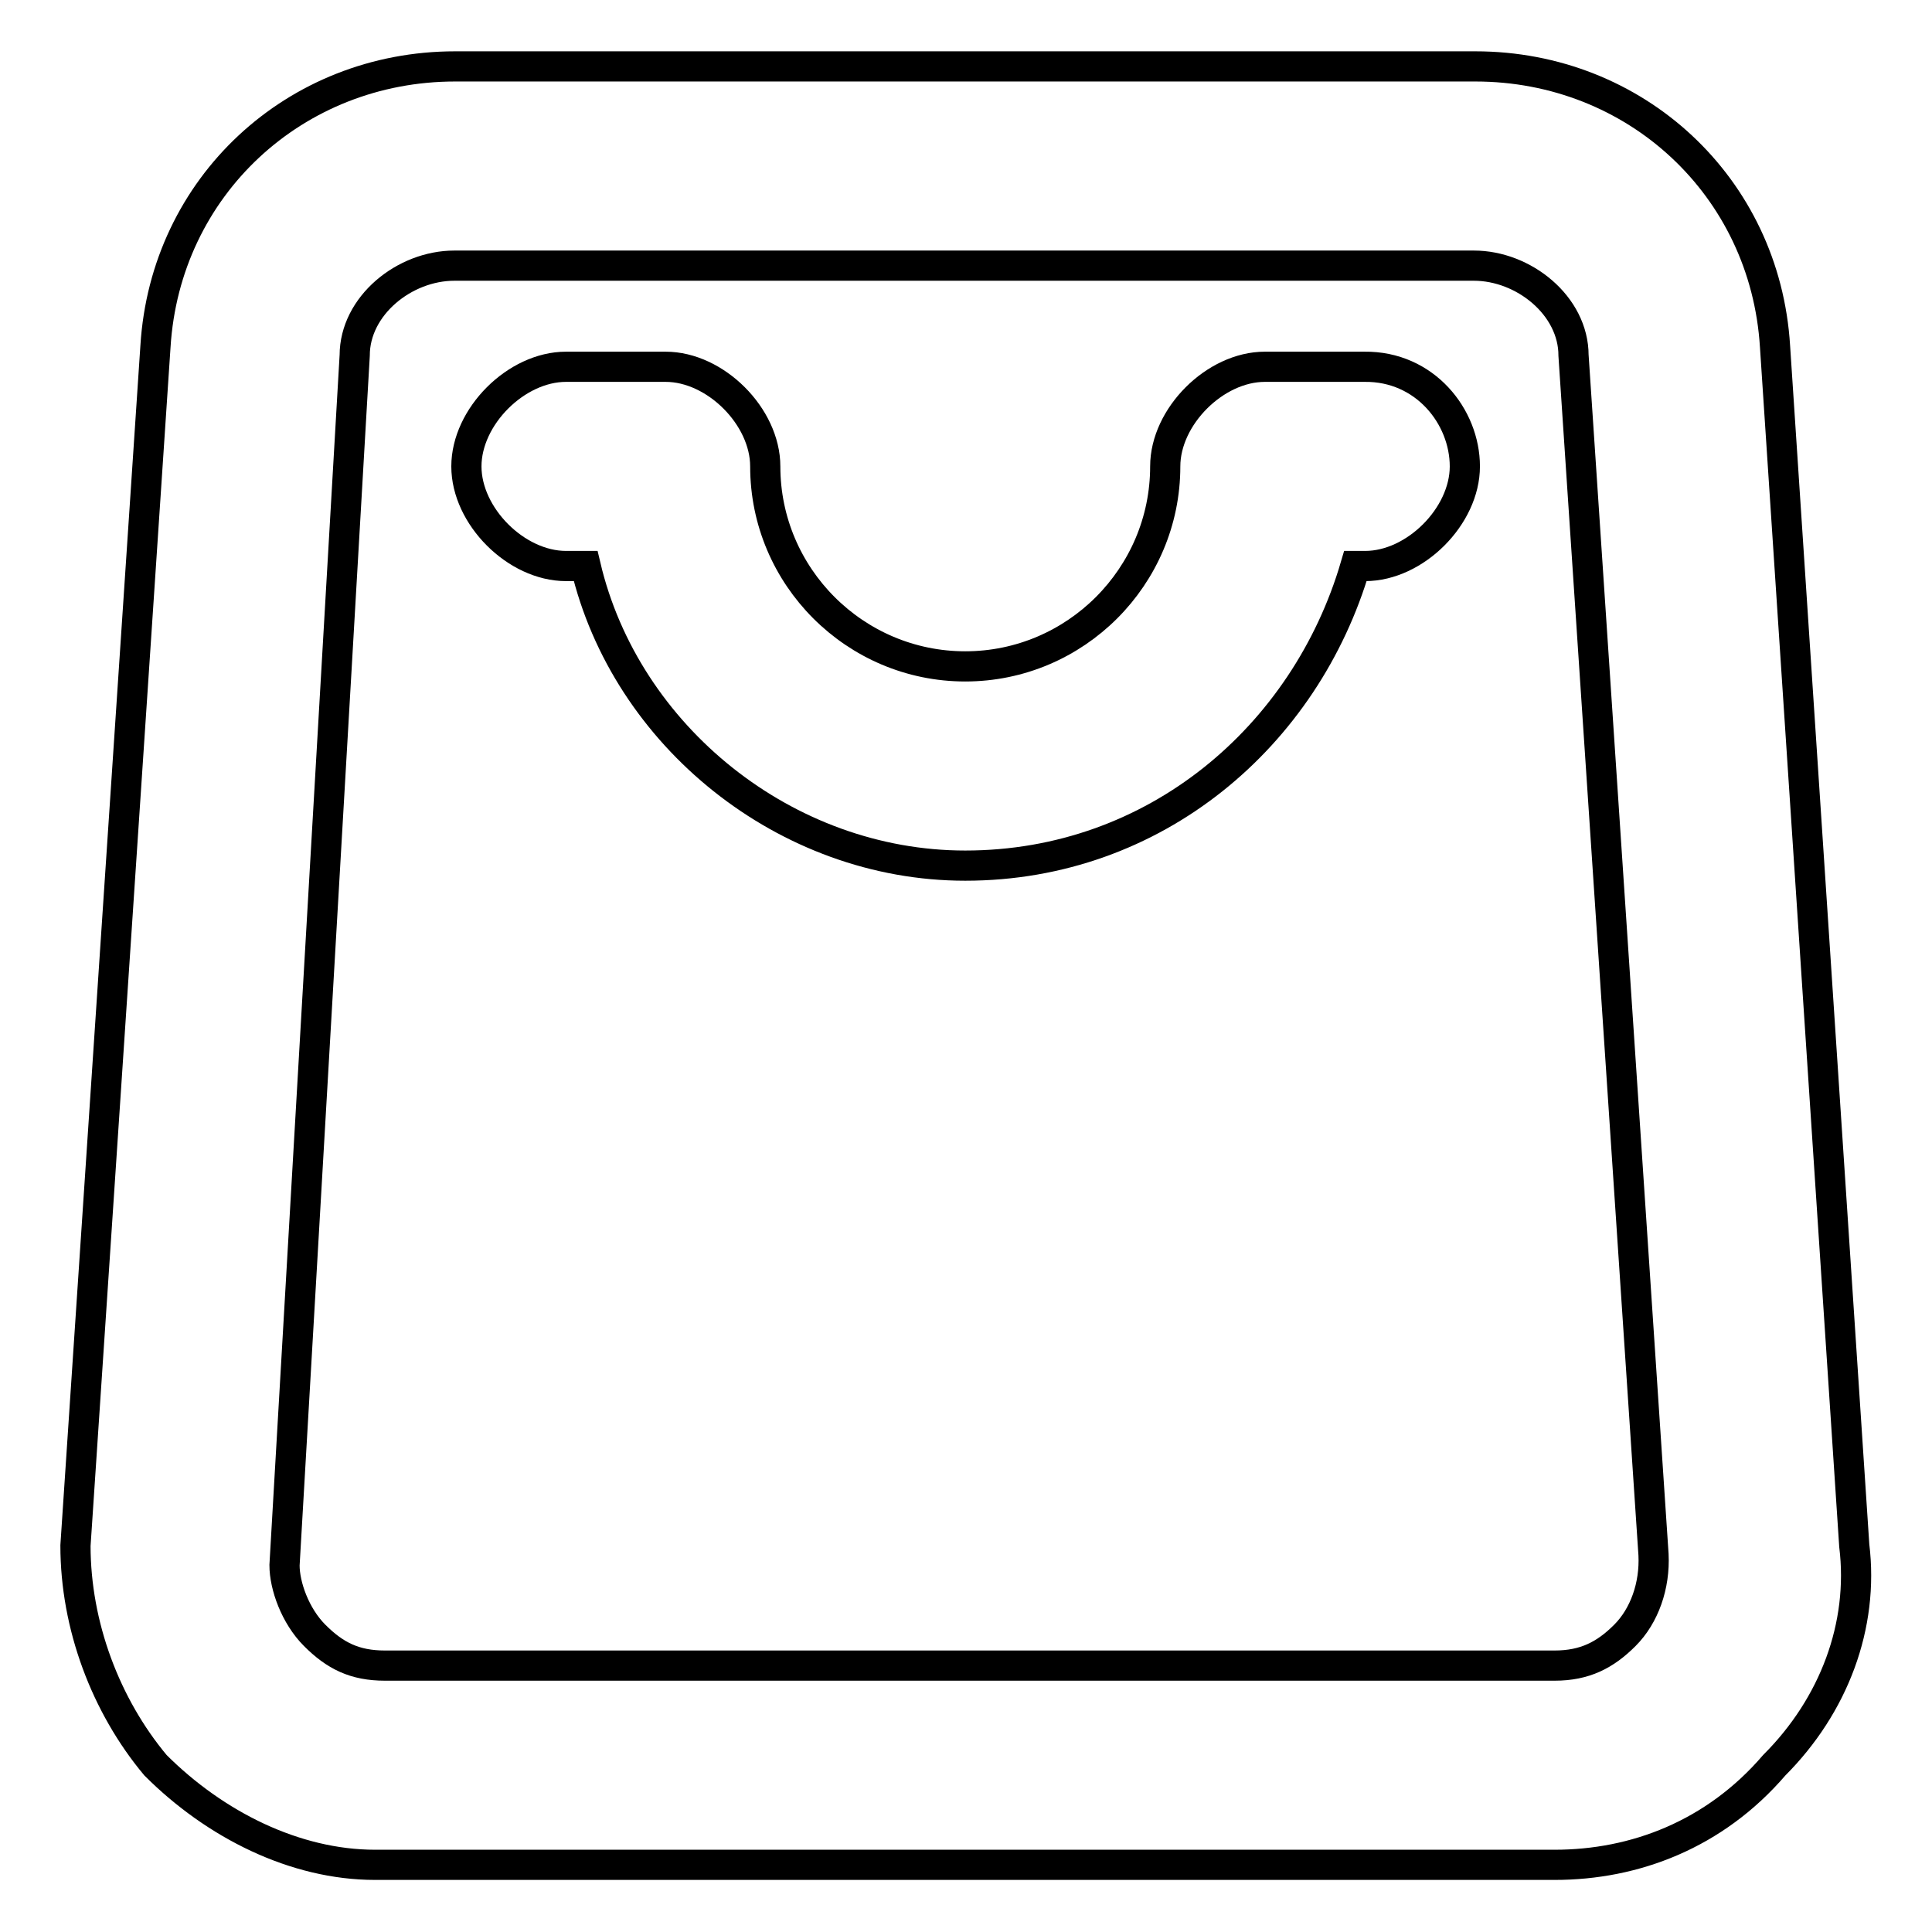 <?xml version="1.0" encoding="utf-8"?>
<!-- Svg Vector Icons : http://www.onlinewebfonts.com/icon -->
<!DOCTYPE svg PUBLIC "-//W3C//DTD SVG 1.1//EN" "http://www.w3.org/Graphics/SVG/1.1/DTD/svg11.dtd">
<svg version="1.1" xmlns="http://www.w3.org/2000/svg" xmlns:xlink="http://www.w3.org/1999/xlink" x="0px" y="0px" viewBox="0 0 256 256" enable-background="new 0 0 256 256" xml:space="preserve">
<g> <path stroke-width="4" fill-opacity="0" stroke="#000000"  d="M235.2,45.9c-1.3-21.2-18.5-37.1-39.7-37.1H60.3c-21.2,0-38.4,15.9-39.7,37.1L10,204.8 c0,10.6,4,21.2,10.6,29.1c7.9,7.9,18.5,13.2,29.1,13.2H206c10.6,0,21.2-4,29.1-13.2c7.9-7.9,11.9-18.5,10.6-29.1L235.2,45.9 L235.2,45.9z M215.3,216.7c-2.6,2.6-5.3,4-9.3,4h-155c-4,0-6.6-1.3-9.3-4c-2.6-2.6-4-6.6-4-9.3l9.3-160.3c0-6.6,6.6-11.9,13.2-11.9 h135.1c6.6,0,13.2,5.3,13.2,11.9l10.6,158.9C219.3,210.1,217.9,214.1,215.3,216.7z"/> <path stroke-width="4" fill-opacity="0" stroke="#000000"  d="M194.1,61.8c0,6.6-6.6,13.2-13.2,13.2h-1.3c-6.6,22.5-26.5,39.7-51.7,39.7c-23.8,0-45-17.2-50.3-39.7h-2.6 c-6.6,0-13.2-6.6-13.2-13.2s6.6-13.2,13.2-13.2h13.2c6.6,0,13.2,6.6,13.2,13.2c0,14.6,11.9,26.5,26.5,26.5s26.5-11.9,26.5-26.5 c0-6.6,6.6-13.2,13.2-13.2h13.2C188.8,48.5,194.1,55.2,194.1,61.8L194.1,61.8z"/></g>
</svg>
